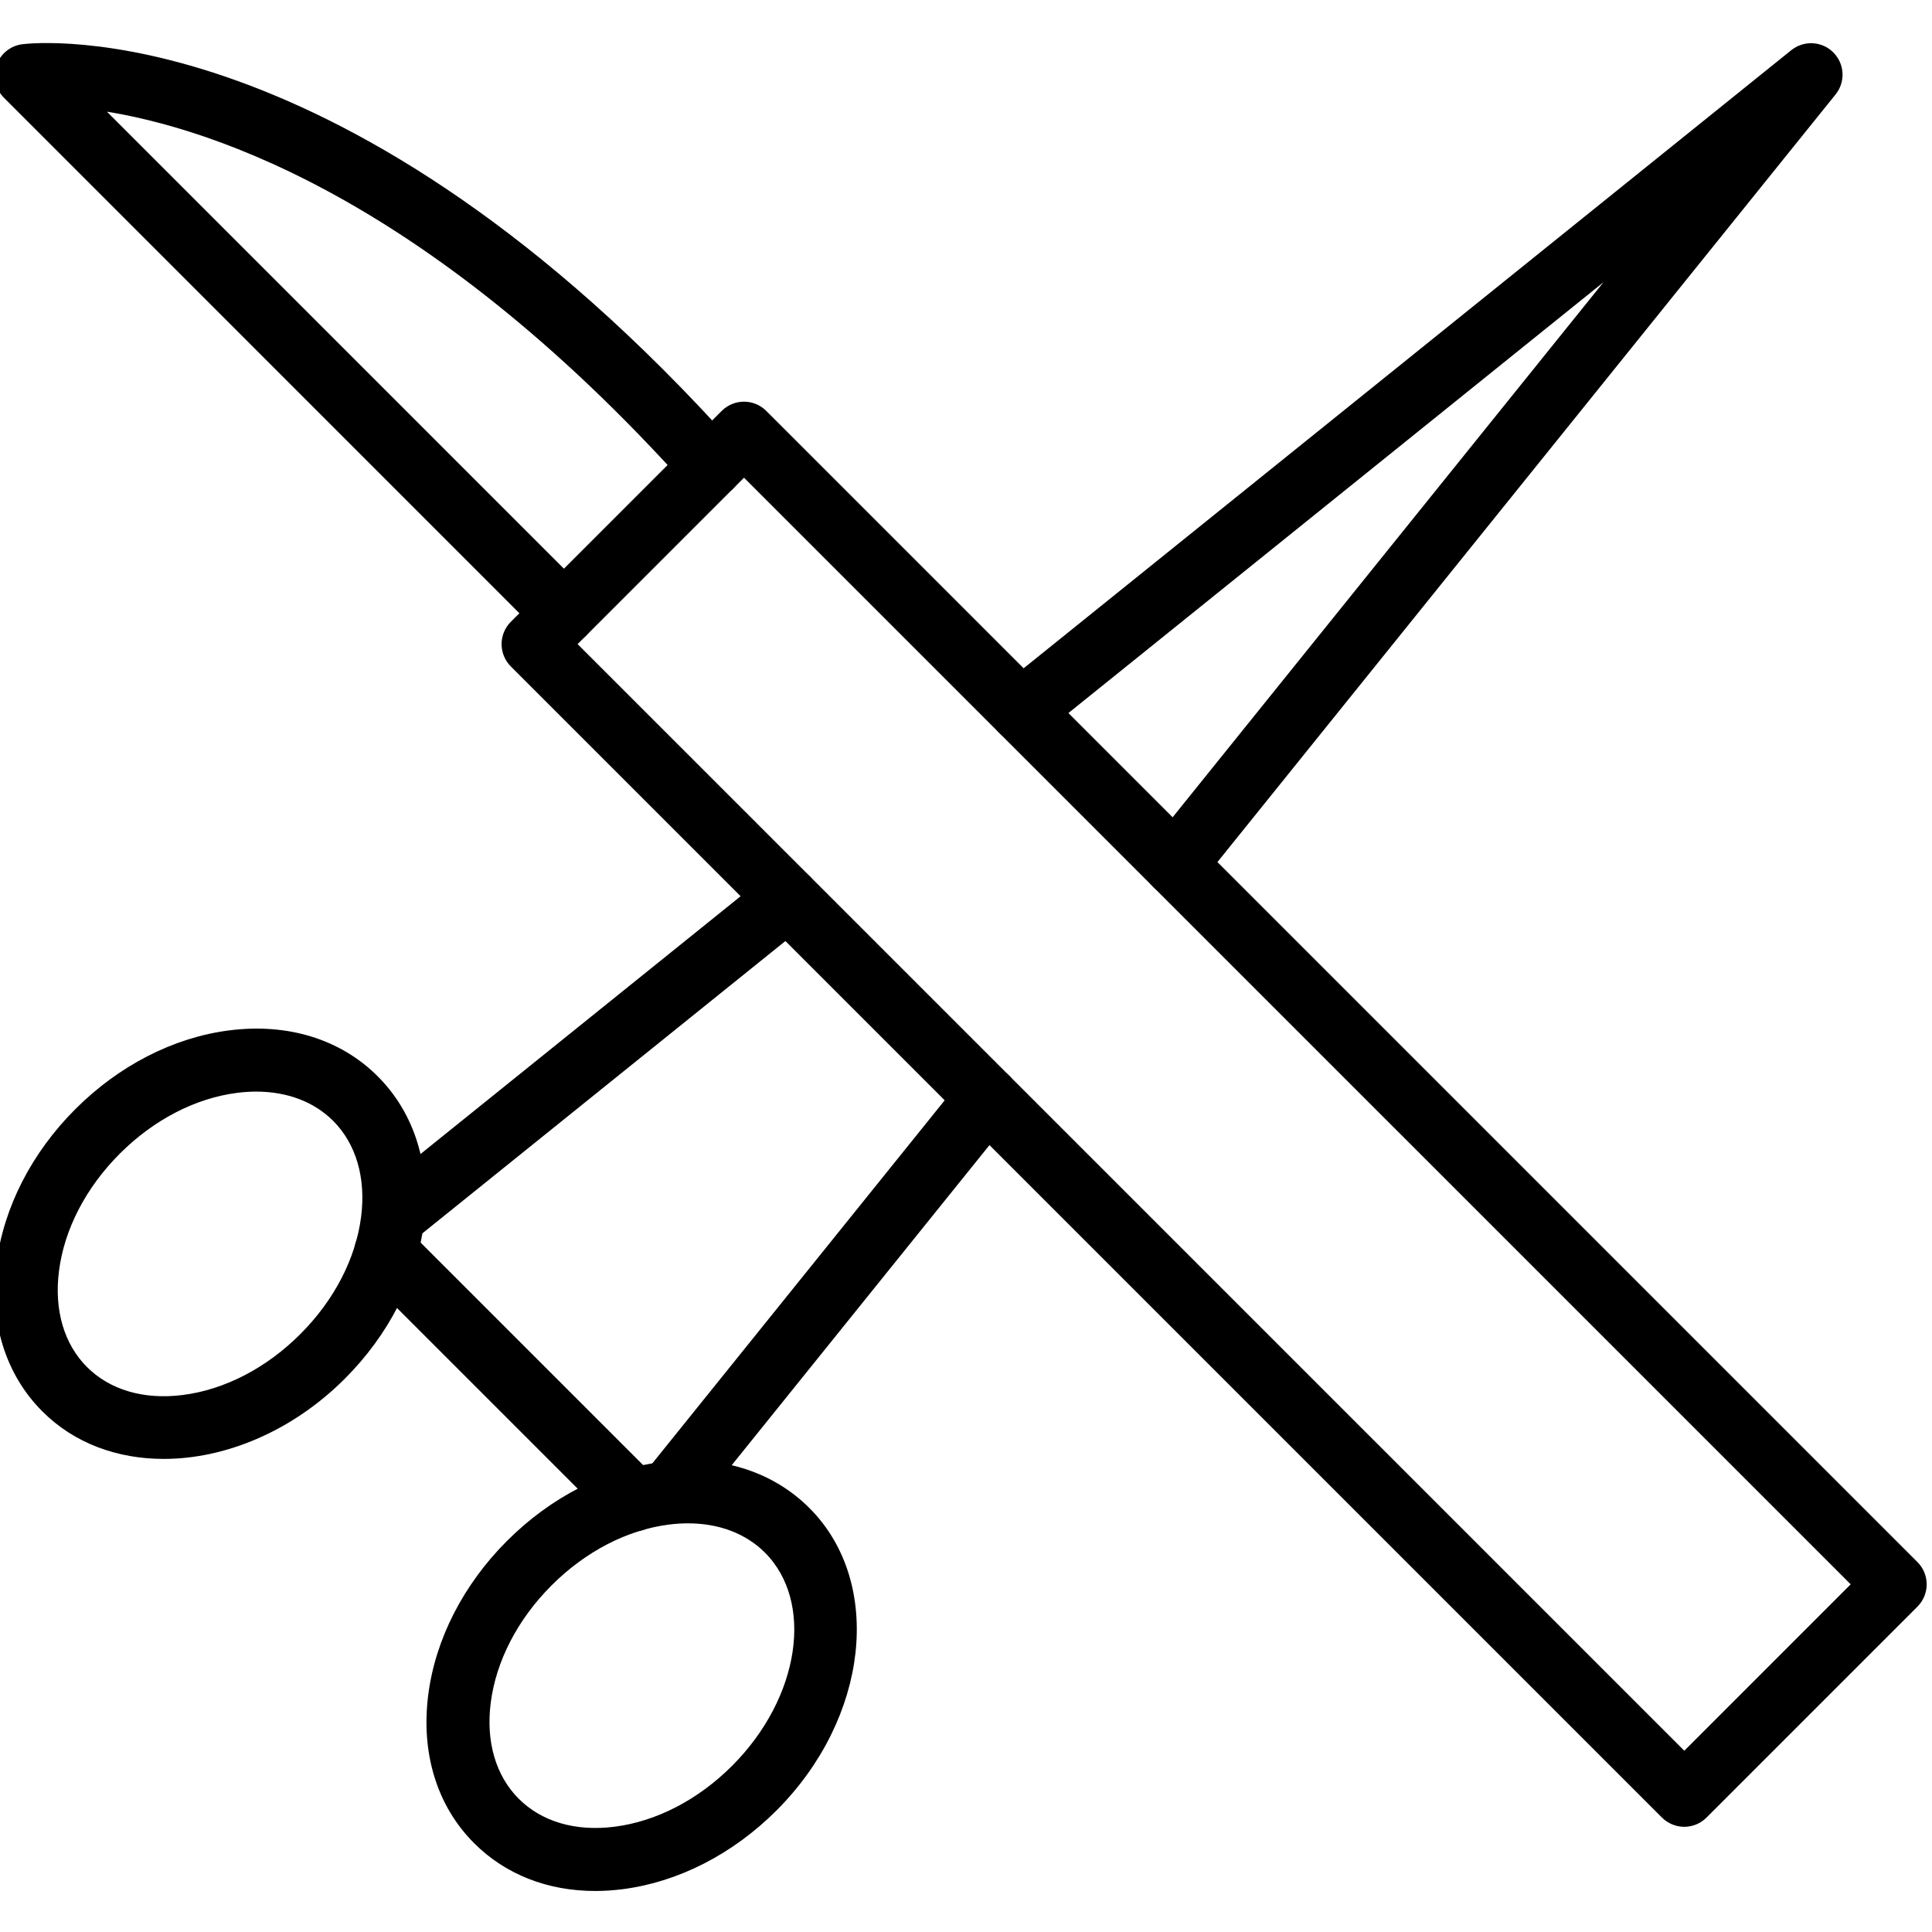 <svg width="80" height="80" viewBox="0 0 80 80" fill="none" xmlns="http://www.w3.org/2000/svg">
<g clip-path="url(#clip0_4551_191)">
<path d="M23.354 26.48C23.075 26.48 22.797 26.374 22.584 26.163L0.318 3.894C0.024 3.601 -0.076 3.166 0.059 2.773C0.194 2.38 0.541 2.099 0.952 2.047C1.484 1.98 14.165 0.635 30.256 18.571C30.656 19.017 30.619 19.706 30.174 20.105C29.726 20.505 29.04 20.468 28.64 20.023C17.502 7.61 8.146 4.876 3.809 4.313L24.12 24.625C24.544 25.048 24.544 25.737 24.12 26.161C23.91 26.374 23.632 26.48 23.354 26.48Z" fill="black" stroke="black" stroke-width="0.435" stroke-miterlimit="10"/>
<path d="M69.743 75.427C69.454 75.427 69.178 75.311 68.973 75.109L21.305 27.441C21.1 27.236 20.987 26.96 20.987 26.671C20.987 26.382 21.102 26.107 21.305 25.902L30.039 17.168C30.463 16.744 31.152 16.744 31.575 17.168L79.244 64.837C79.668 65.26 79.668 65.949 79.244 66.373L70.51 75.107C70.305 75.311 70.029 75.427 69.743 75.427ZM23.61 26.671L69.743 72.802L76.941 65.603L30.808 19.473L23.61 26.671Z" fill="black" stroke="black" stroke-width="0.435" stroke-miterlimit="10"/>
<path d="M6.78 60.193C4.922 60.193 3.19 59.572 1.913 58.294C0.424 56.808 -0.228 54.69 0.072 52.332C0.359 50.079 1.495 47.858 3.273 46.081C5.05 44.304 7.269 43.167 9.524 42.881C11.881 42.581 14 43.235 15.486 44.721C16.972 46.207 17.626 48.326 17.326 50.683C17.04 52.936 15.903 55.157 14.126 56.934C11.981 59.079 9.268 60.193 6.78 60.193ZM10.615 44.984C10.347 44.984 10.074 45.001 9.796 45.036C8.016 45.262 6.245 46.179 4.807 47.617C3.368 49.056 2.451 50.827 2.226 52.606C2.013 54.281 2.447 55.757 3.447 56.758C4.448 57.76 5.924 58.194 7.599 57.979C9.378 57.753 11.149 56.837 12.588 55.398C14.026 53.96 14.943 52.189 15.169 50.409C15.382 48.734 14.947 47.259 13.948 46.257C13.111 45.425 11.949 44.984 10.615 44.984Z" fill="black" stroke="black" stroke-width="0.435" stroke-miterlimit="10"/>
<path d="M24.647 78.084C22.737 78.084 21.04 77.423 19.789 76.171C18.3 74.685 17.648 72.567 17.948 70.209C18.235 67.956 19.371 65.736 21.149 63.958C22.926 62.181 25.145 61.044 27.4 60.758C29.757 60.458 31.876 61.112 33.362 62.598C36.354 65.59 35.743 71.07 32.002 74.811C30.224 76.589 28.006 77.725 25.751 78.012C25.377 78.06 25.008 78.084 24.647 78.084ZM28.493 62.861C28.226 62.861 27.954 62.878 27.674 62.913C25.894 63.139 24.123 64.056 22.685 65.494C21.247 66.933 20.33 68.704 20.104 70.483C19.891 72.158 20.325 73.634 21.325 74.635C22.326 75.637 23.8 76.072 25.477 75.856C27.256 75.63 29.027 74.713 30.466 73.275C33.36 70.381 33.97 66.281 31.826 64.134C30.989 63.302 29.827 62.861 28.493 62.861Z" fill="black" stroke="black" stroke-width="0.435" stroke-miterlimit="10"/>
<path d="M16.329 51.417C16.012 51.417 15.697 51.278 15.482 51.013C15.106 50.546 15.18 49.861 15.647 49.486L31.934 36.371C32.402 35.995 33.086 36.069 33.462 36.536C33.838 37.003 33.764 37.687 33.297 38.063L17.01 51.178C16.81 51.337 16.569 51.417 16.329 51.417Z" fill="black" stroke="black" stroke-width="0.435" stroke-miterlimit="10"/>
<path d="M48.661 36.877C48.422 36.877 48.18 36.799 47.98 36.636C47.513 36.26 47.44 35.575 47.815 35.108L67.829 10.254L42.974 30.267C42.507 30.643 41.823 30.569 41.447 30.102C41.071 29.635 41.145 28.951 41.612 28.575L74.31 2.247C74.743 1.899 75.369 1.932 75.76 2.325C76.153 2.718 76.186 3.342 75.838 3.774L49.508 36.471C49.293 36.738 48.978 36.877 48.661 36.877Z" fill="black" stroke="black" stroke-width="0.435" stroke-miterlimit="10"/>
<path d="M27.751 62.842C27.512 62.842 27.271 62.764 27.071 62.6C26.604 62.225 26.53 61.54 26.906 61.073L40.021 44.786C40.397 44.319 41.081 44.245 41.548 44.621C42.016 44.996 42.089 45.681 41.714 46.148L28.599 62.435C28.383 62.703 28.07 62.842 27.751 62.842Z" fill="black" stroke="black" stroke-width="0.435" stroke-miterlimit="10"/>
<path d="M26.235 63.198C25.957 63.198 25.679 63.092 25.466 62.881L15.202 52.617C14.778 52.193 14.778 51.504 15.202 51.081C15.625 50.657 16.314 50.657 16.738 51.081L27.002 61.345C27.426 61.768 27.426 62.457 27.002 62.881C26.791 63.092 26.513 63.198 26.235 63.198Z" fill="black" stroke="black" stroke-width="0.435" stroke-miterlimit="10"/>
</g>
<defs>
<clipPath id="clip0_4551_191">
<rect width="80" height="80" fill="white"/>
</clipPath>
</defs>
</svg>
